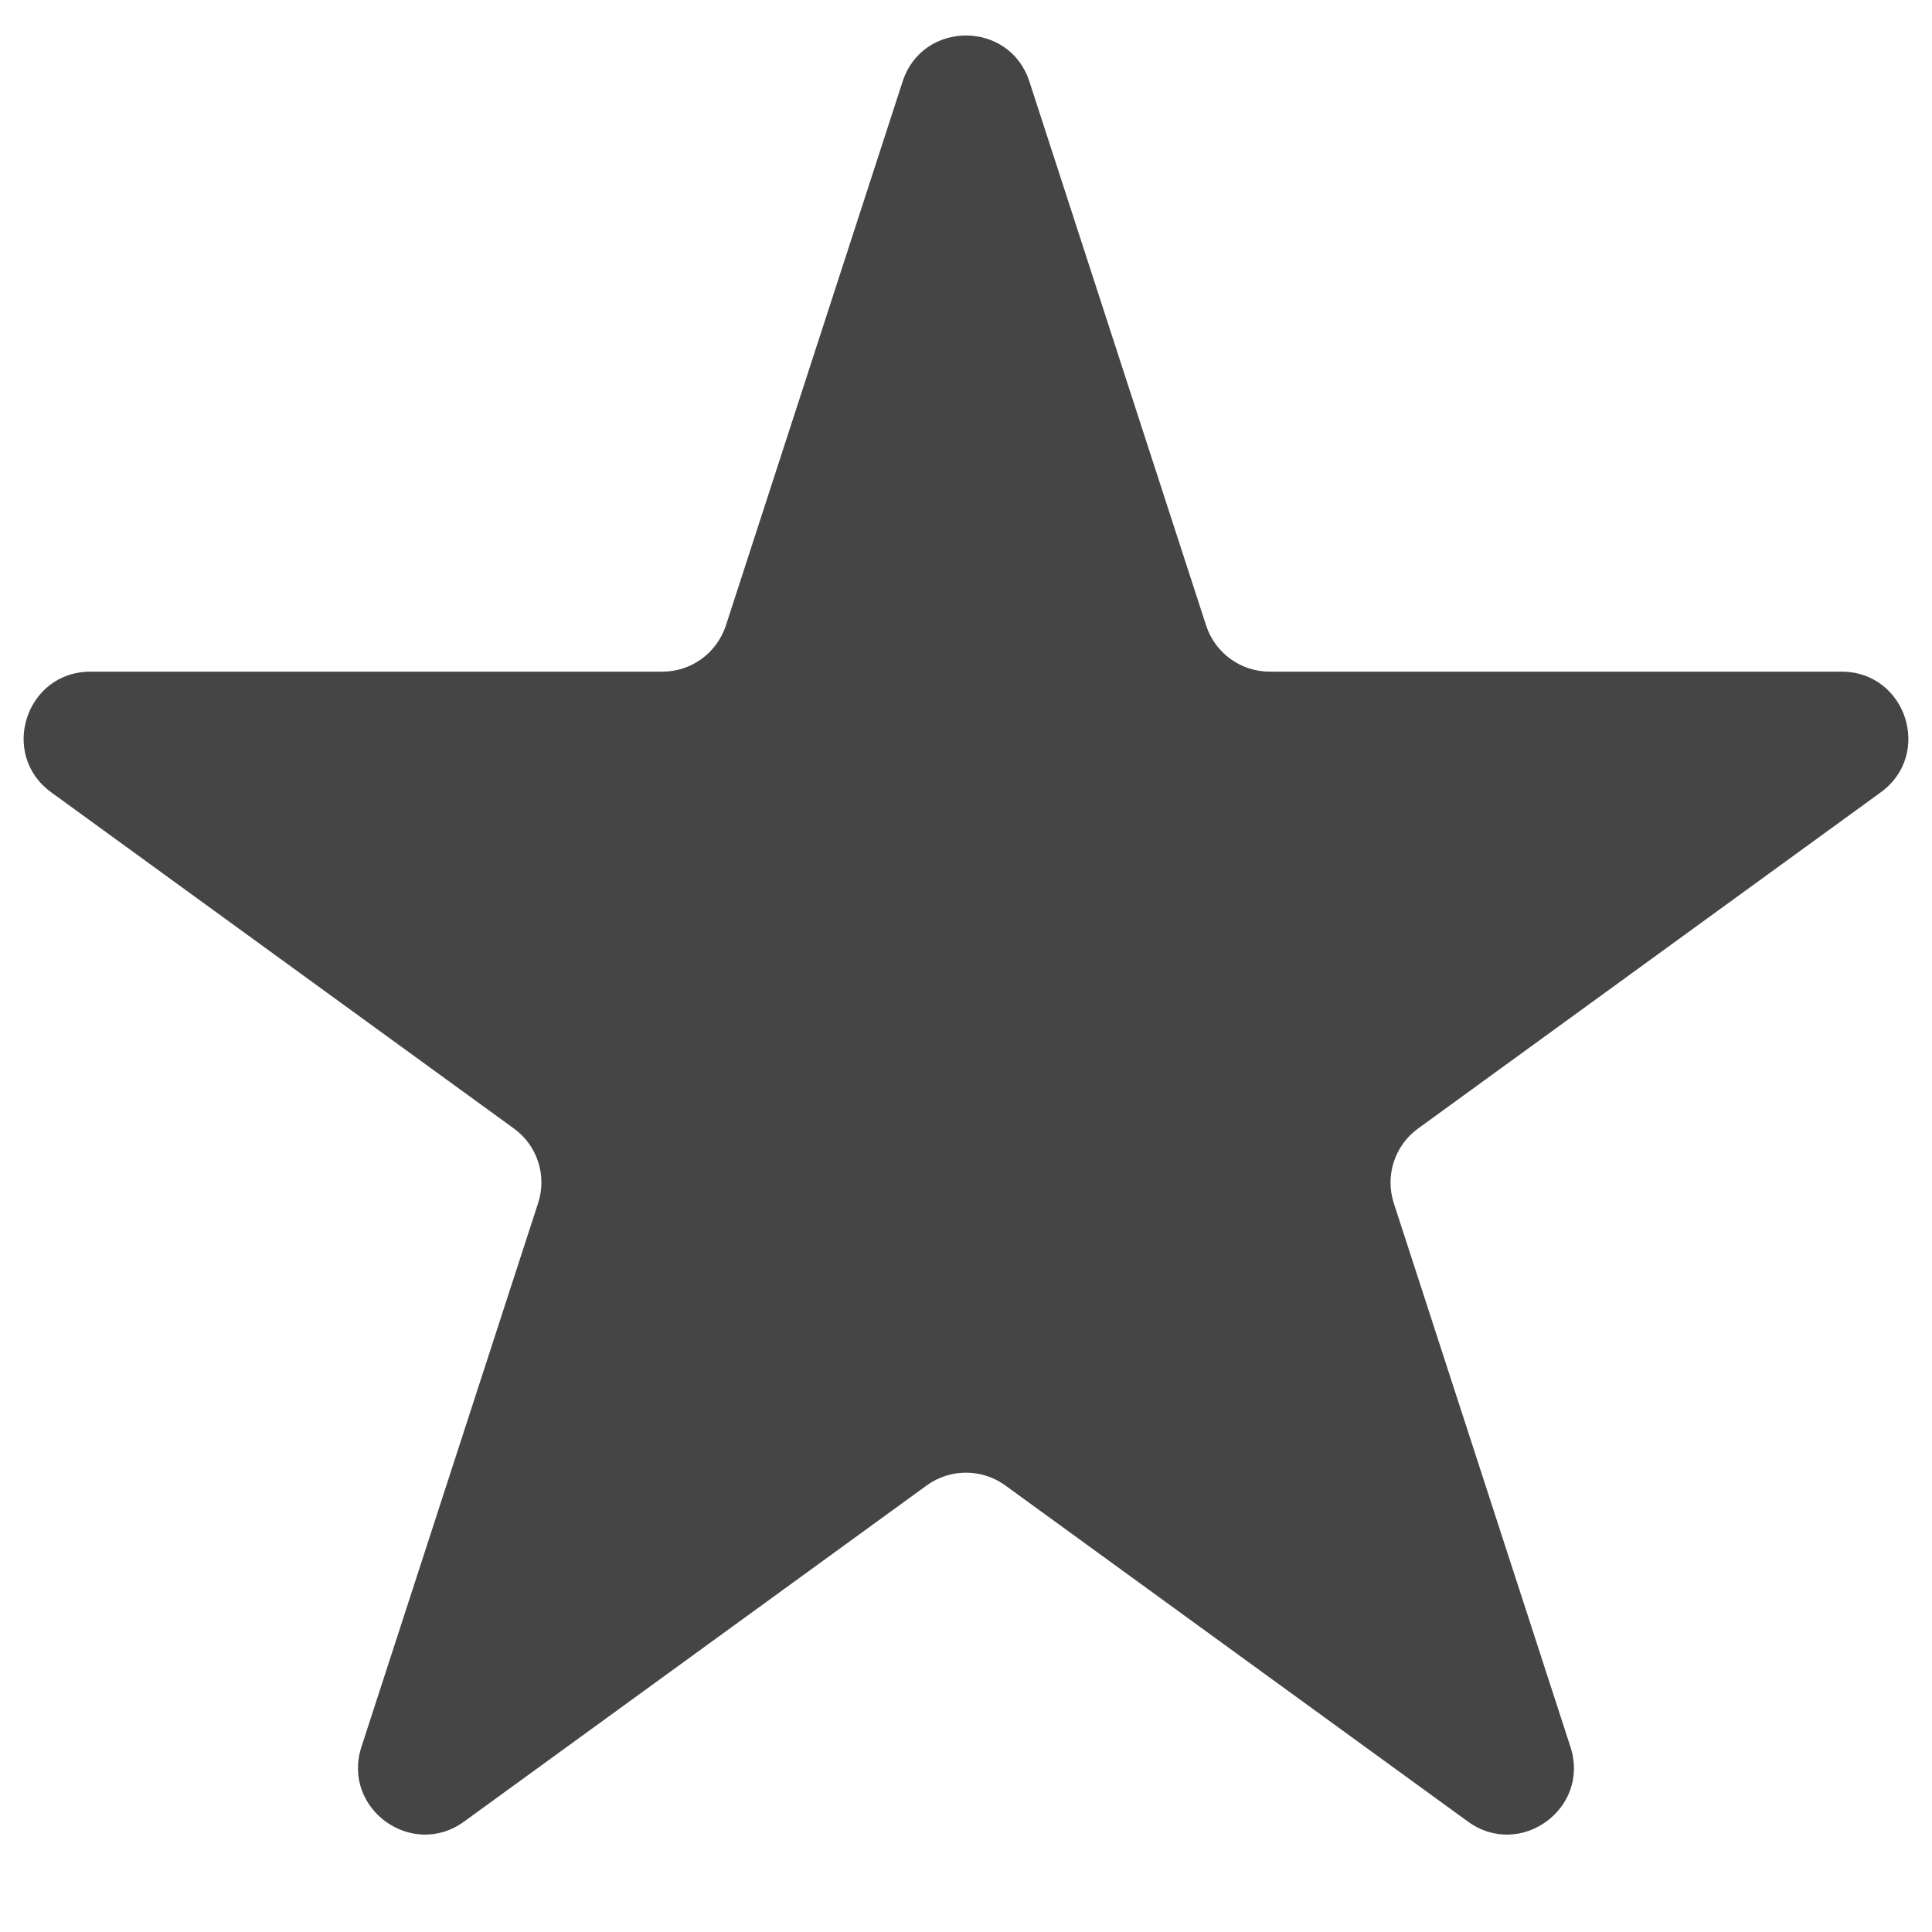 <svg width="17" height="17" viewBox="0 0 17 17" fill="none" xmlns="http://www.w3.org/2000/svg">
<path d="M7.942 0.718C8.117 0.177 8.883 0.177 9.058 0.718L10.613 5.504C10.692 5.746 10.917 5.91 11.172 5.91H16.204C16.773 5.91 17.009 6.638 16.549 6.972L12.478 9.93C12.272 10.079 12.186 10.344 12.264 10.586L13.819 15.372C13.995 15.913 13.376 16.363 12.916 16.028L8.845 13.07C8.639 12.921 8.361 12.921 8.155 13.07L4.084 16.028C3.624 16.363 3.005 15.913 3.18 15.372L4.735 10.586C4.814 10.344 4.728 10.079 4.522 9.93L0.451 6.972C-0.009 6.638 0.227 5.91 0.796 5.91H5.828C6.083 5.91 6.308 5.746 6.387 5.504L7.942 0.718Z" fill="#454545"/>
</svg>
